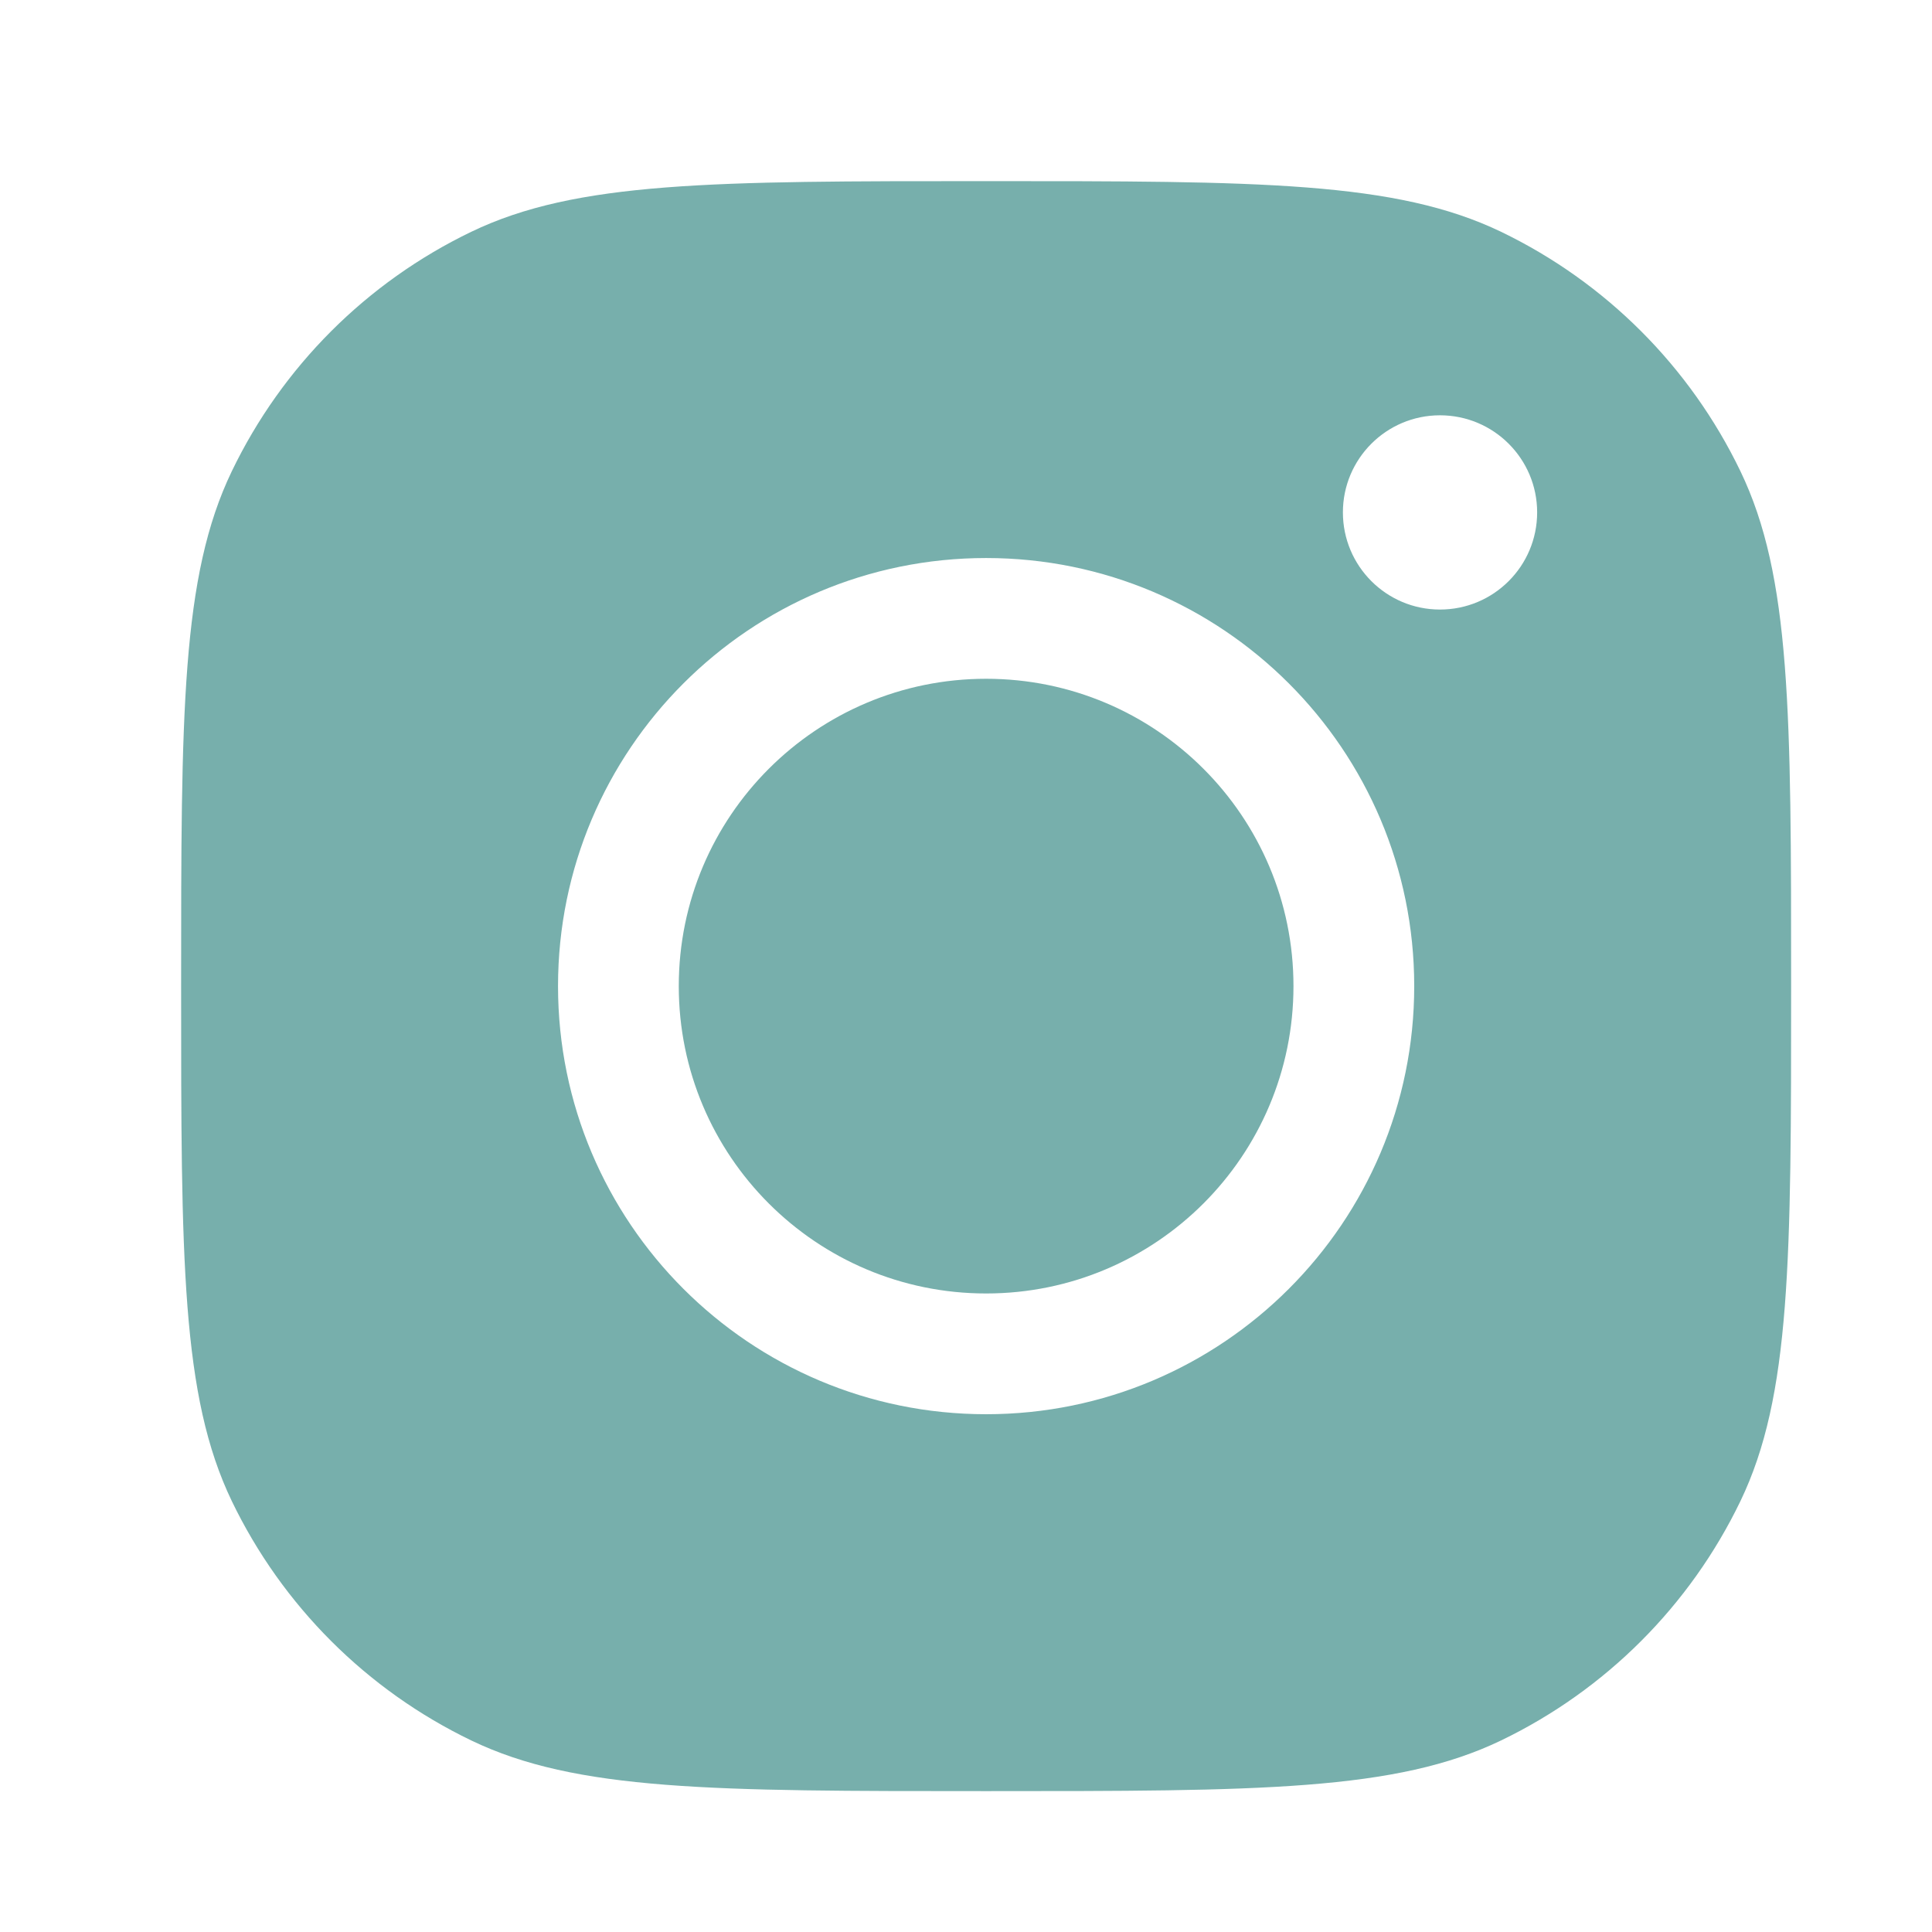 <?xml version="1.0" encoding="UTF-8"?> <svg xmlns="http://www.w3.org/2000/svg" viewBox="0 0 24.00 24.00" data-guides="{&quot;vertical&quot;:[],&quot;horizontal&quot;:[]}"><path fill="#77afac" stroke="none" fill-opacity="1" stroke-width="1" stroke-opacity="1" clip-rule="evenodd" fill-rule="evenodd" id="tSvg19b89192a9" title="Path 3" d="M2.25 12.25C2.25 8.857 2.25 7.161 2.88 5.853C3.506 4.554 4.554 3.506 5.853 2.88C7.161 2.25 8.857 2.25 12.25 2.25C15.643 2.25 17.339 2.25 18.648 2.88C19.946 3.506 20.994 4.554 21.62 5.853C22.25 7.161 22.25 8.857 22.25 12.25C22.25 15.643 22.25 17.339 21.62 18.648C20.994 19.946 19.946 20.994 18.648 21.62C17.339 22.25 15.643 22.25 12.25 22.25C8.857 22.25 7.161 22.25 5.853 21.62C4.554 20.994 3.506 19.946 2.88 18.648C2.25 17.339 2.25 15.643 2.25 12.25ZM12.25 16.068C14.359 16.068 16.068 14.359 16.068 12.25C16.068 10.141 14.359 8.432 12.25 8.432C10.141 8.432 8.432 10.141 8.432 12.25C8.432 14.359 10.141 16.068 12.25 16.068ZM12.25 17.568C15.187 17.568 17.568 15.187 17.568 12.25C17.568 9.313 15.187 6.932 12.25 6.932C9.313 6.932 6.932 9.313 6.932 12.25C6.932 15.187 9.313 17.568 12.25 17.568ZM17.888 7.572C18.555 7.572 19.095 7.032 19.095 6.365C19.095 5.699 18.555 5.159 17.888 5.159C17.222 5.159 16.682 5.699 16.682 6.365C16.682 7.032 17.222 7.572 17.888 7.572Z"></path><defs></defs></svg> 